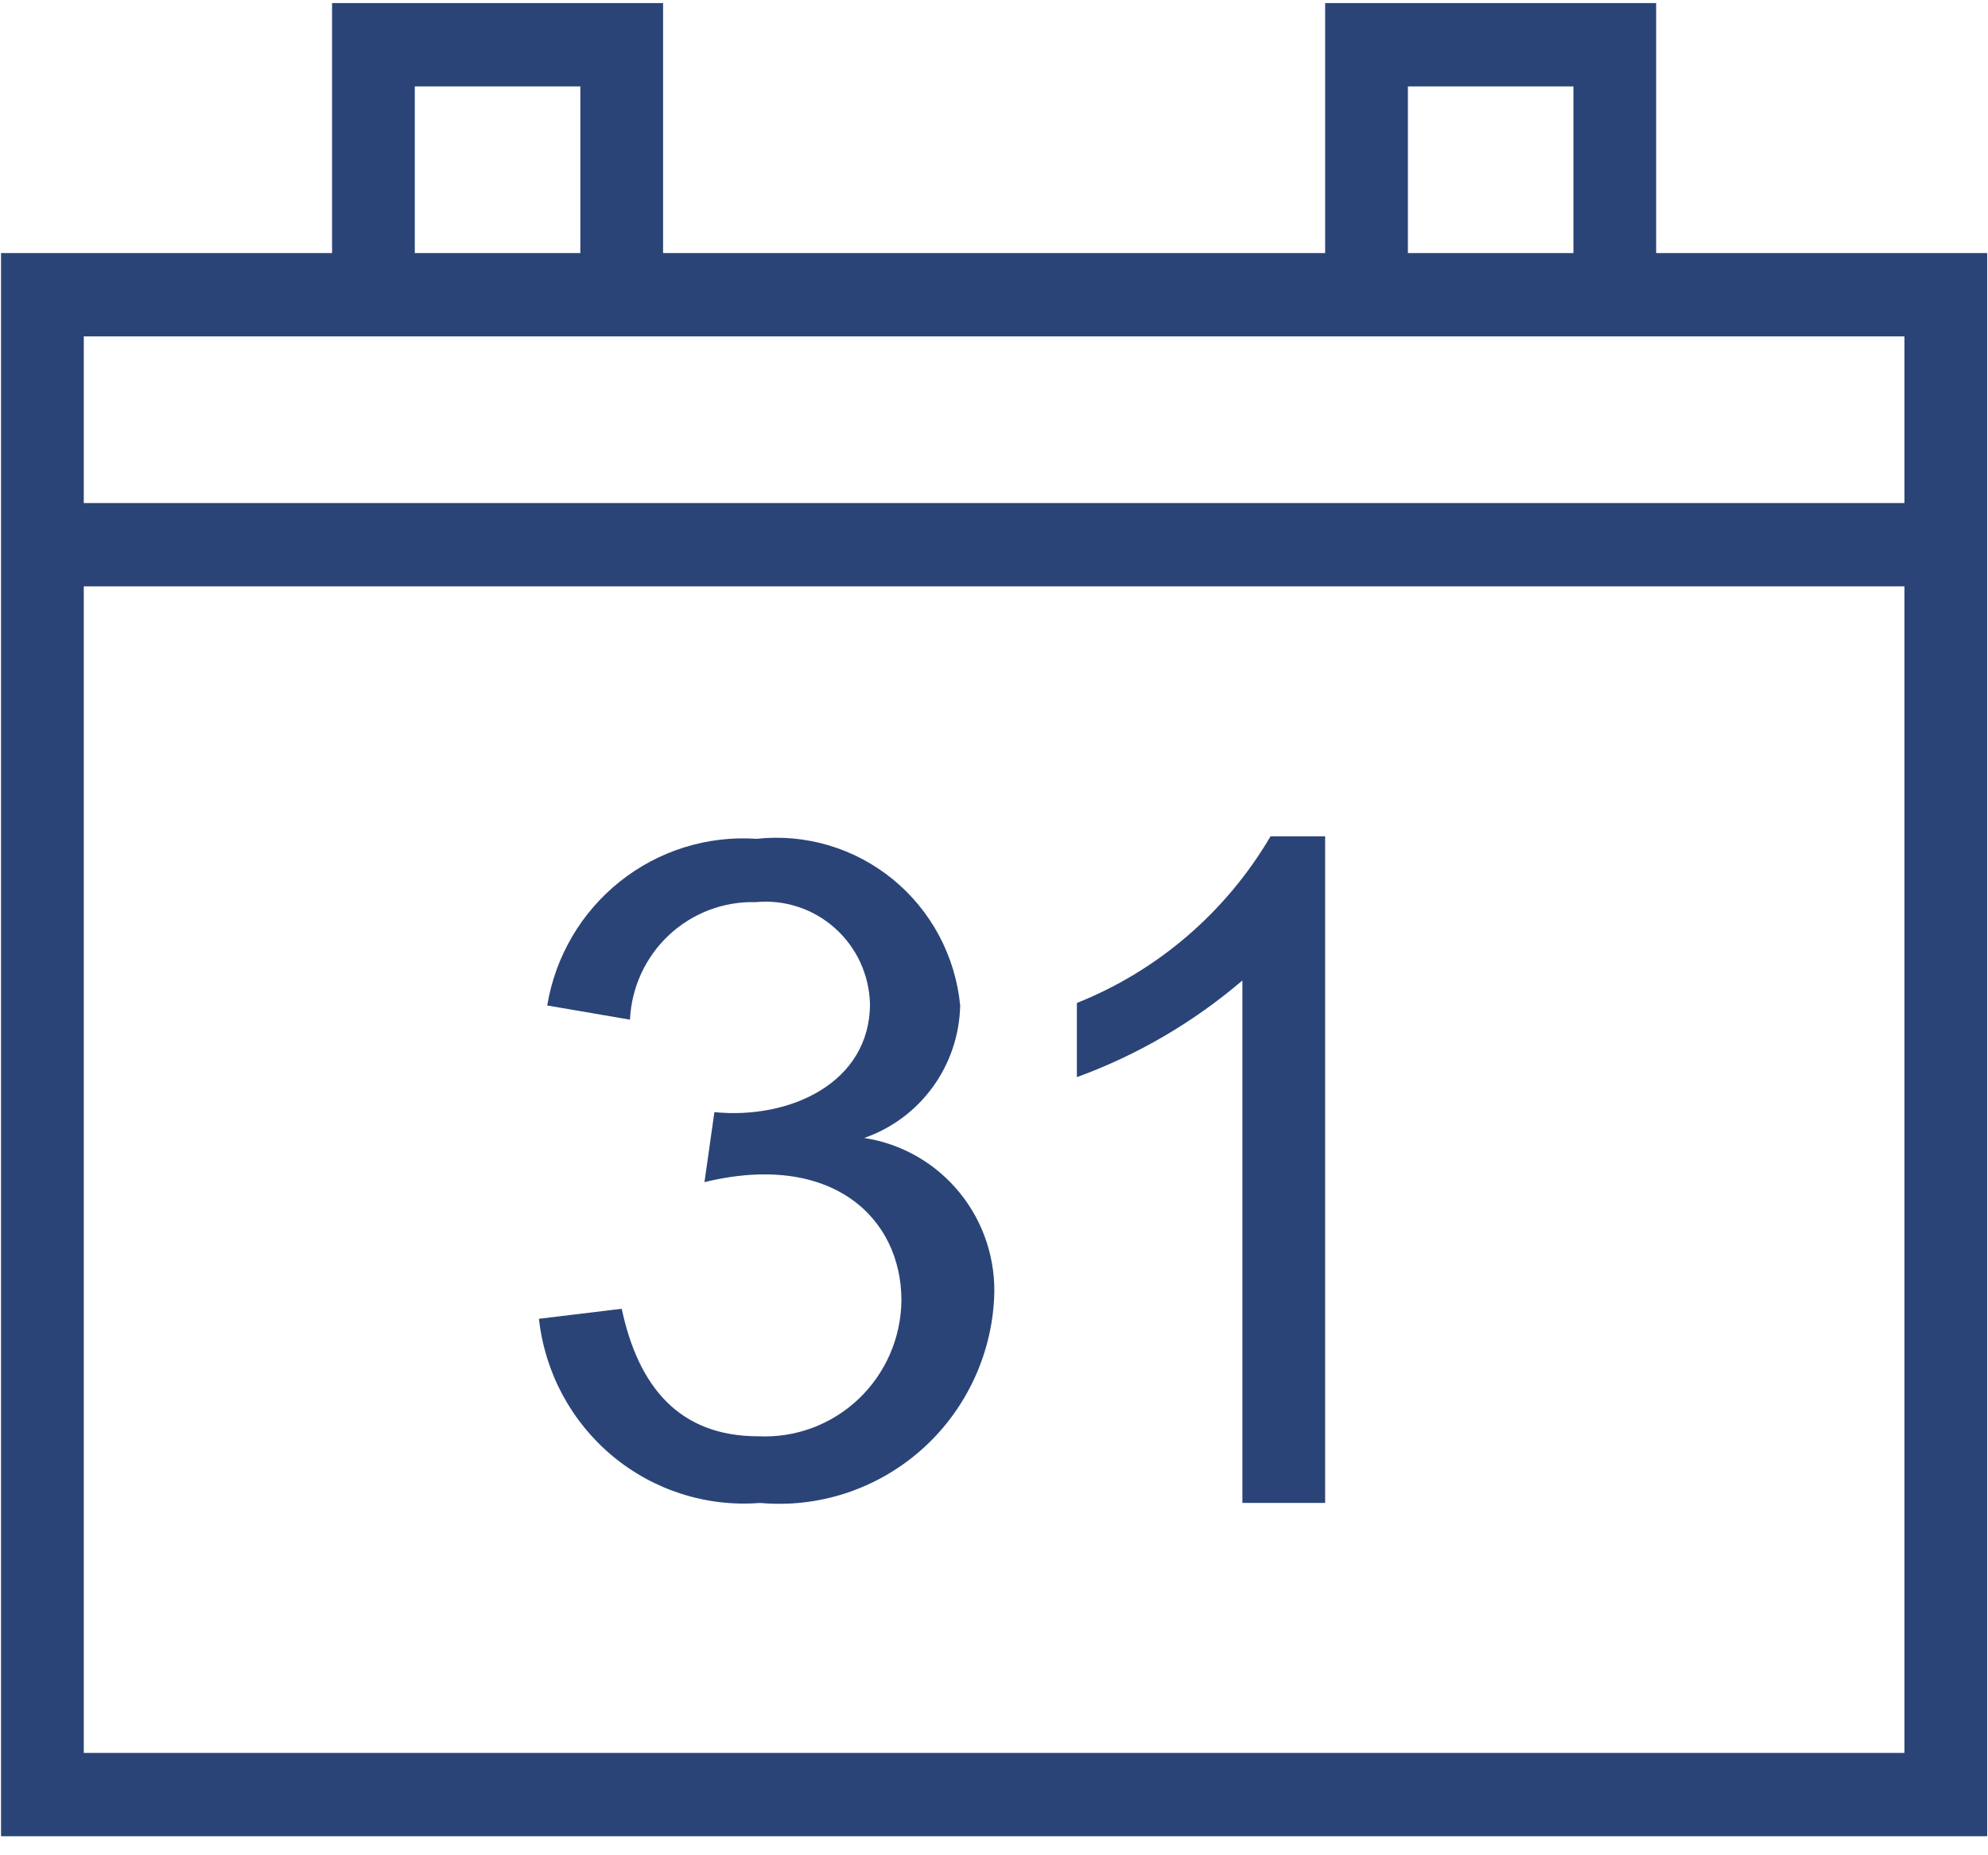 <svg width="90" height="84" viewBox="0 0 90 84" fill="none" xmlns="http://www.w3.org/2000/svg">
<g clip-path="url(#clip0_112_13991)">
<path fill-rule="evenodd" clip-rule="evenodd" d="M89.963 83.139H0.047V11.457H15.033V0.139H30.019V11.457H59.991V0.139H74.977V11.457H89.963V83.139ZM86.217 26.548H3.793V79.366H86.217V26.548ZM24.399 59.71L28.146 59.257C28.895 62.766 30.731 65.03 34.328 65.03C35.158 65.07 35.988 64.942 36.768 64.652C37.548 64.362 38.262 63.917 38.867 63.343C39.472 62.769 39.956 62.077 40.29 61.311C40.623 60.544 40.8 59.717 40.809 58.88C40.809 55.107 37.624 52.127 31.892 53.523L32.342 50.354C35.751 50.693 39.385 49.033 39.385 45.449C39.368 44.798 39.217 44.157 38.944 43.566C38.67 42.976 38.278 42.449 37.793 42.017C37.308 41.585 36.74 41.258 36.125 41.057C35.51 40.856 34.859 40.784 34.215 40.846C32.763 40.805 31.353 41.34 30.288 42.334C29.223 43.329 28.589 44.705 28.52 46.166L24.774 45.525C25.141 43.306 26.315 41.304 28.067 39.91C29.819 38.515 32.024 37.827 34.253 37.979C35.351 37.859 36.462 37.96 37.521 38.275C38.581 38.59 39.567 39.114 40.424 39.815C41.282 40.517 41.992 41.383 42.515 42.363C43.037 43.343 43.362 44.417 43.469 45.525C43.441 46.852 43.01 48.139 42.232 49.212C41.455 50.284 40.37 51.091 39.123 51.523C40.827 51.783 42.374 52.673 43.461 54.02C44.549 55.366 45.099 57.072 45.005 58.805C44.935 60.121 44.602 61.409 44.026 62.593C43.45 63.777 42.644 64.832 41.654 65.695C40.664 66.557 39.512 67.21 38.266 67.615C37.02 68.019 35.706 68.166 34.403 68.048C31.986 68.239 29.591 67.475 27.724 65.919C25.857 64.363 24.664 62.136 24.399 59.71ZM59.991 68.048H56.245V44.393C54.026 46.29 51.489 47.772 48.752 48.769V45.411C52.425 43.946 55.509 41.291 57.519 37.866H59.991V68.048ZM86.217 15.23H3.793V22.775H86.217V15.23ZM26.273 3.911H18.779V11.457H26.273V3.911ZM71.231 3.911H63.738V11.457H71.231V3.911Z" fill="#2B4477"/>
</g>
<defs>
<clipPath id="clip0_112_13991">
<rect width="89.917" height="83" fill="white" transform="translate(0.047 0.139)"/>
</clipPath>
</defs>
</svg>
